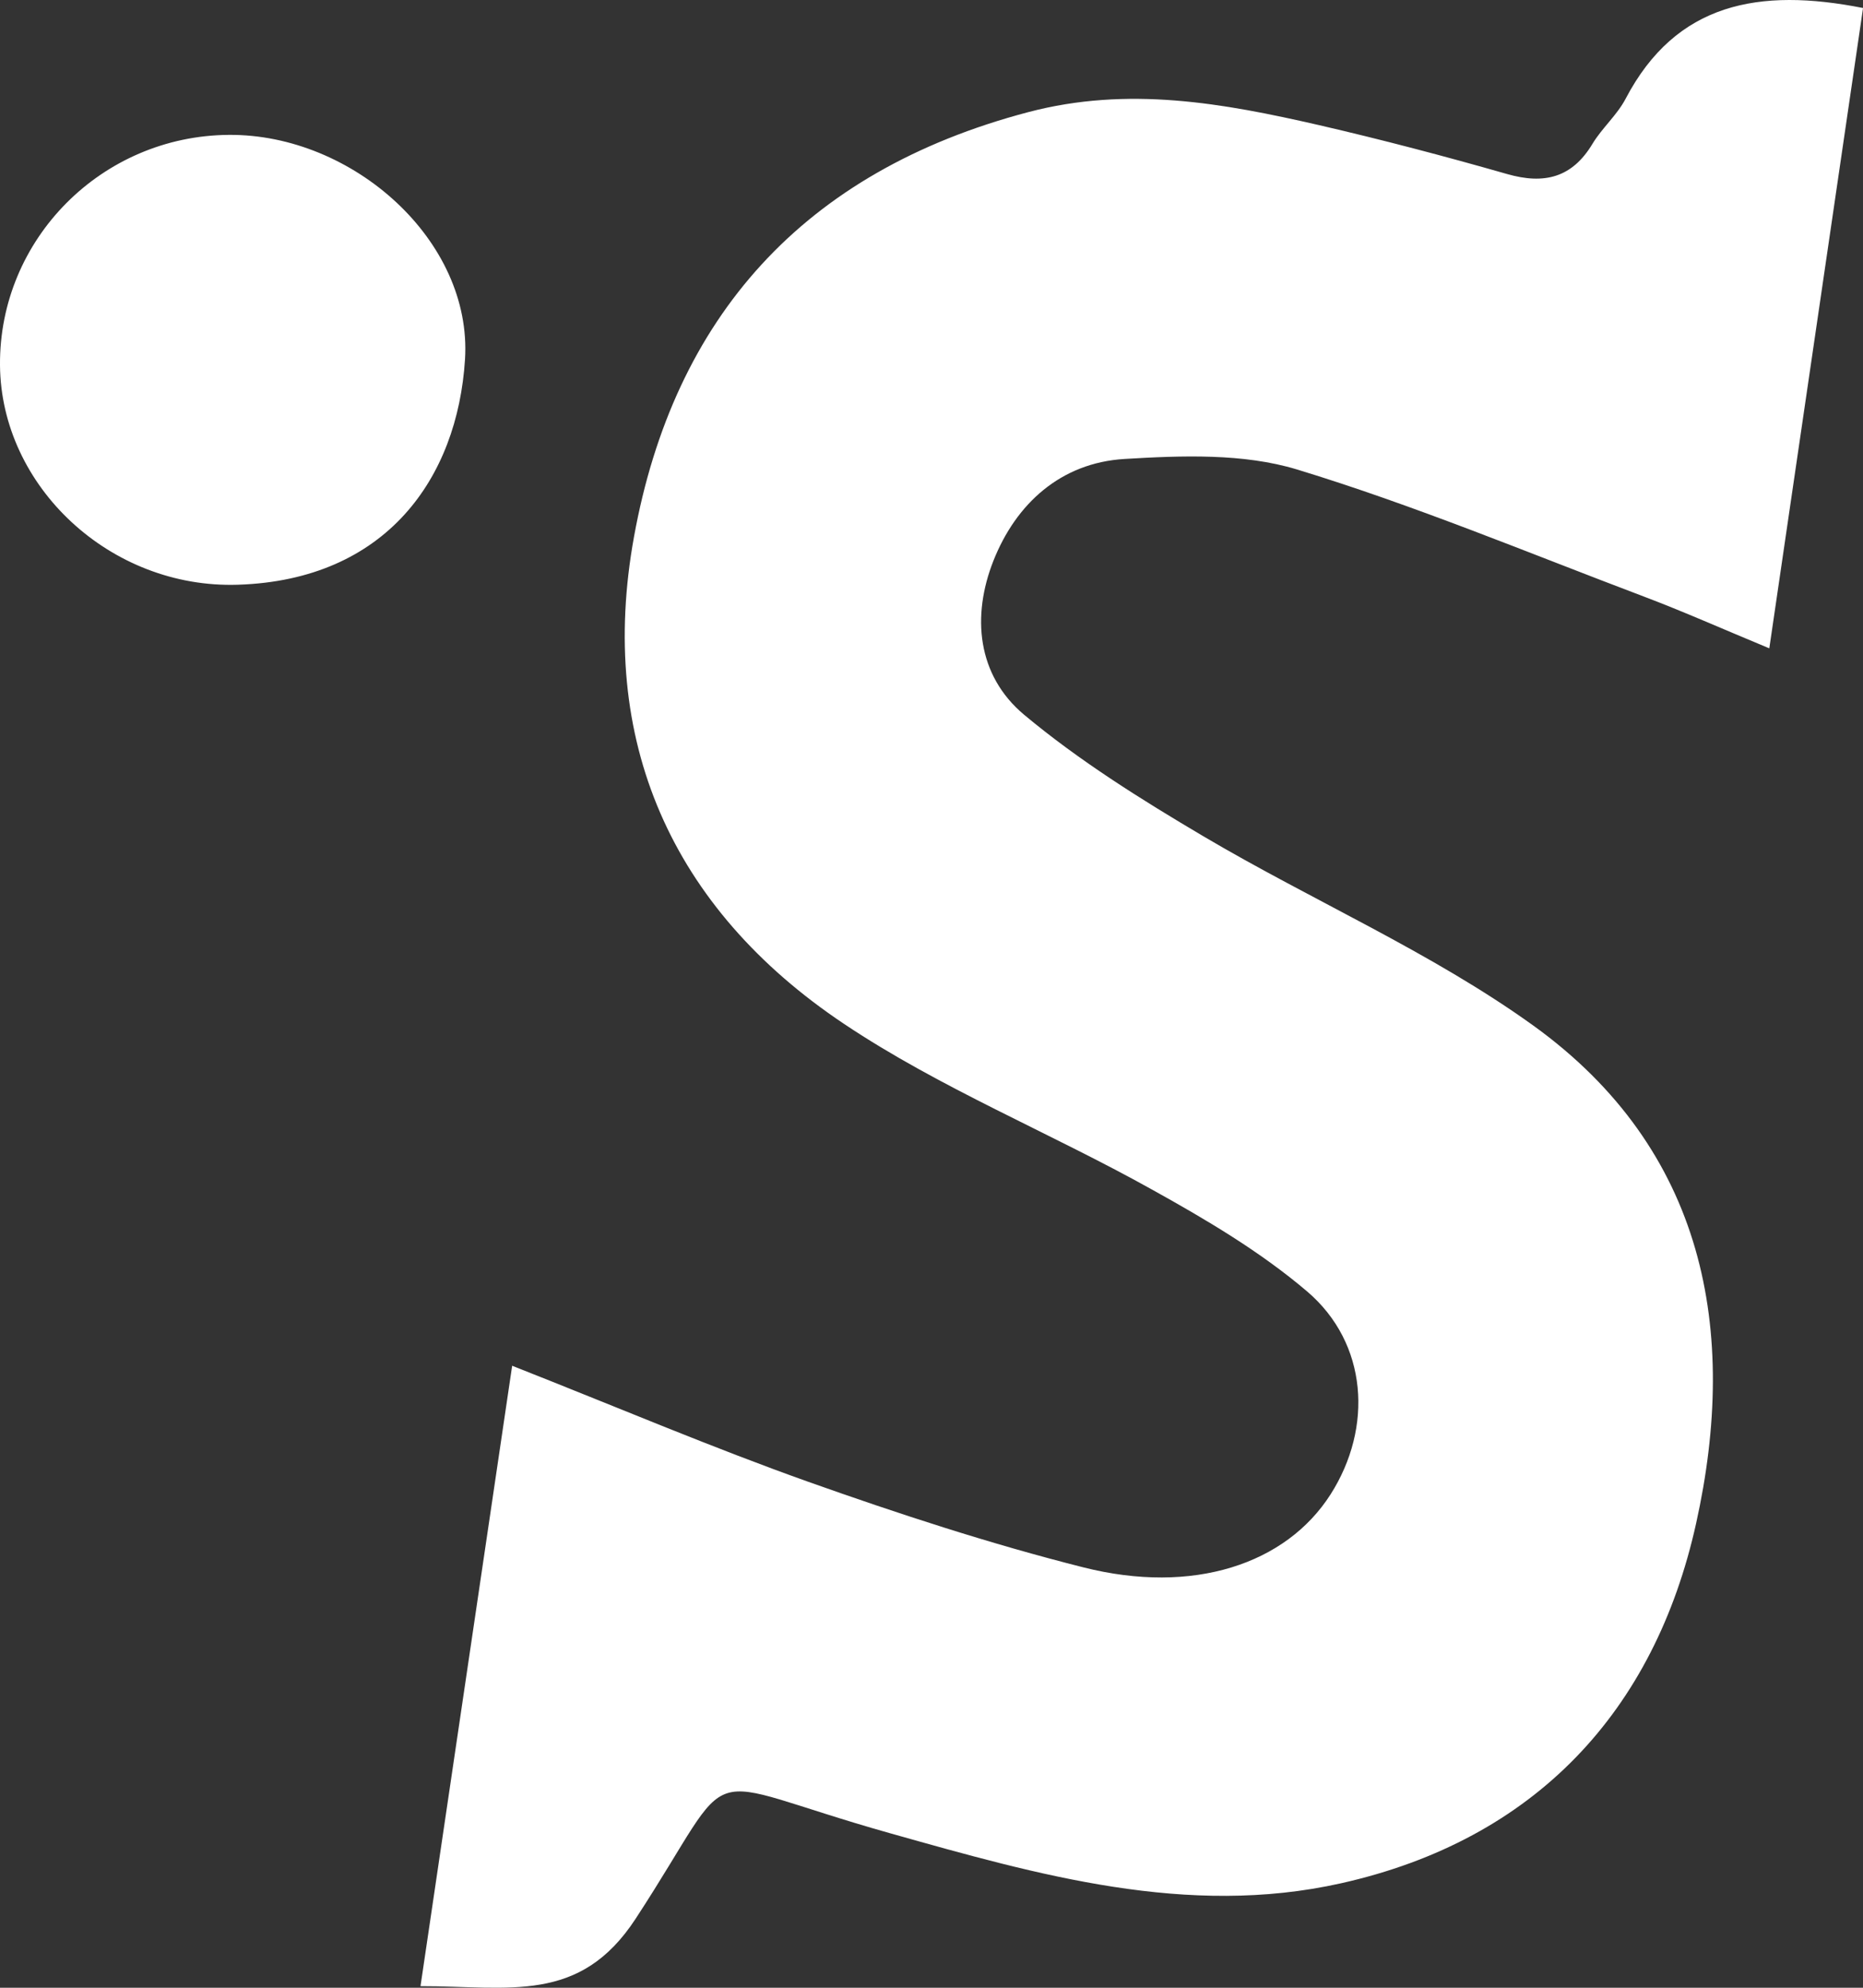 <svg width="45" height="48" viewBox="0 0 45 48" fill="none" xmlns="http://www.w3.org/2000/svg">
<rect x="0" y="0" width="45" height="48" fill="#333333" stroke="none"/>
<path d="M39.266 2.385C40.484 0.062 42.494 -0.302 45 0.193V0.202C44.259 5.255 43.518 10.329 42.737 15.656C41.601 15.185 40.663 14.767 39.7 14.403C36.921 13.353 34.169 12.202 31.329 11.337C30.032 10.943 28.547 11 27.162 11.083C25.619 11.176 24.541 12.166 23.997 13.538C23.469 14.871 23.596 16.303 24.735 17.258C26.066 18.37 27.566 19.307 29.07 20.196C31.706 21.753 34.57 22.991 37.036 24.765C41.188 27.757 42.002 32.133 40.969 36.786C39.967 41.314 37.085 44.428 32.389 45.478C28.678 46.307 25.082 45.278 21.513 44.273C16.614 42.895 17.941 42.376 15.353 46.334C14.002 48.401 12.307 47.959 10.157 47.962C10.898 42.954 11.621 38.057 12.371 32.98C14.943 33.994 17.206 34.958 19.52 35.781C21.704 36.556 23.919 37.281 26.166 37.848C28.82 38.519 31.065 37.77 32.14 36.085C33.17 34.468 33.036 32.437 31.578 31.19C30.448 30.227 29.13 29.448 27.818 28.721C25.361 27.351 22.709 26.278 20.386 24.724C16.204 21.929 14.424 17.857 15.314 12.962C16.273 7.674 19.393 4.142 24.836 2.708C27.25 2.072 29.543 2.49 31.858 3.021C33.382 3.373 34.898 3.772 36.401 4.202C37.303 4.461 37.975 4.291 38.467 3.471C38.698 3.089 39.059 2.779 39.266 2.385ZM5.525 3.257C8.526 3.233 11.414 5.816 11.232 8.68C11.05 11.549 9.328 14.004 5.75 14.12C2.661 14.222 0.024 11.743 0 8.82C-0.024 5.777 2.454 3.28 5.525 3.257Z" fill="white"/>
</svg>
